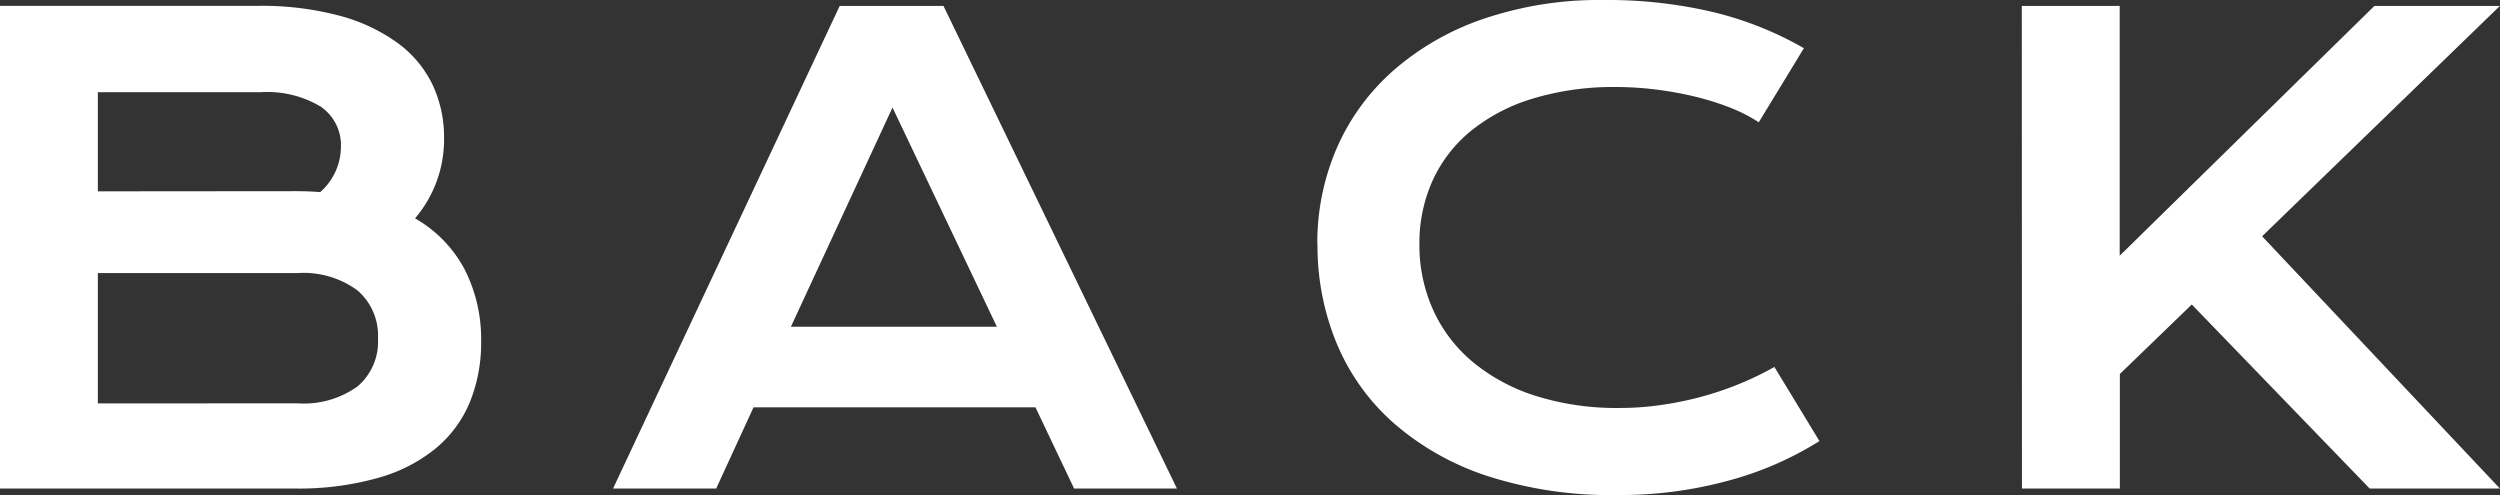 <svg xmlns="http://www.w3.org/2000/svg" width="59.294" height="11.741" viewBox="0 0 59.294 11.741">
  <rect x="0" y="0" width="59.294" height="11.741" fill="#333333" stroke="none"/>
  <path id="txt_btn_back" d="M-28.592-11.448h6.116a7.129,7.129,0,0,1,1.952.238,4.148,4.148,0,0,1,1.381.656,2.637,2.637,0,0,1,.817.992A2.908,2.908,0,0,1-18.06-8.32a2.883,2.883,0,0,1-.688,1.912,3.029,3.029,0,0,1,1.179,1.216,3.631,3.631,0,0,1,.388,1.7,3.733,3.733,0,0,1-.267,1.443,2.843,2.843,0,0,1-.813,1.1,3.776,3.776,0,0,1-1.377.7A6.958,6.958,0,0,1-21.6,0h-6.995Zm7.009,4.395q.3,0,.586.022A1.443,1.443,0,0,0-20.506-8.1a1.107,1.107,0,0,0-.487-.963A2.48,2.48,0,0,0-22.418-9.4h-3.853v2.351Zm.044,5.032a2.187,2.187,0,0,0,1.425-.4,1.391,1.391,0,0,0,.487-1.135A1.412,1.412,0,0,0-20.115-4.7a2.16,2.16,0,0,0-1.425-.41h-4.731v3.091Zm12.863-9.426h2.461L-.678,0H-3.117l-.916-1.926H-10.72L-11.606,0h-2.446Zm3.728,7.61-2.476-5.2-2.41,5.2Zm7.6-1.956a5.646,5.646,0,0,1,.461-2.281A5.245,5.245,0,0,1,4.454-9.913,6.356,6.356,0,0,1,6.593-11.14a8.546,8.546,0,0,1,2.86-.447,10.939,10.939,0,0,1,2.567.282,8.15,8.15,0,0,1,2.172.861L13.122-8.687a3.741,3.741,0,0,0-.692-.352,6.3,6.3,0,0,0-.835-.26,8.319,8.319,0,0,0-.916-.165,7.582,7.582,0,0,0-.934-.059,6.6,6.6,0,0,0-1.985.275,4.3,4.3,0,0,0-1.469.769A3.277,3.277,0,0,0,5.384-7.3a3.6,3.6,0,0,0-.311,1.505A3.732,3.732,0,0,0,5.4-4.233a3.461,3.461,0,0,0,.934,1.227A4.421,4.421,0,0,0,7.823-2.2a6.393,6.393,0,0,0,2,.289,6.887,6.887,0,0,0,1-.073,8.006,8.006,0,0,0,.963-.2,7.607,7.607,0,0,0,.9-.308,7.265,7.265,0,0,0,.806-.392l1.069,1.758a7.9,7.9,0,0,1-2.168.941A9.763,9.763,0,0,1,9.775.154,9.537,9.537,0,0,1,6.677-.3,6.4,6.4,0,0,1,4.45-1.564a5.171,5.171,0,0,1-1.344-1.89A6.055,6.055,0,0,1,2.656-5.793Zm16.708-5.654h2.322v5.925l6.042-5.925H30.7l-5.64,5.464L30.7,0H27.611L23.392-4.365,21.686-2.717V0H19.364Z" transform="translate(28.592 11.587)" fill="#fff"/>
</svg>
